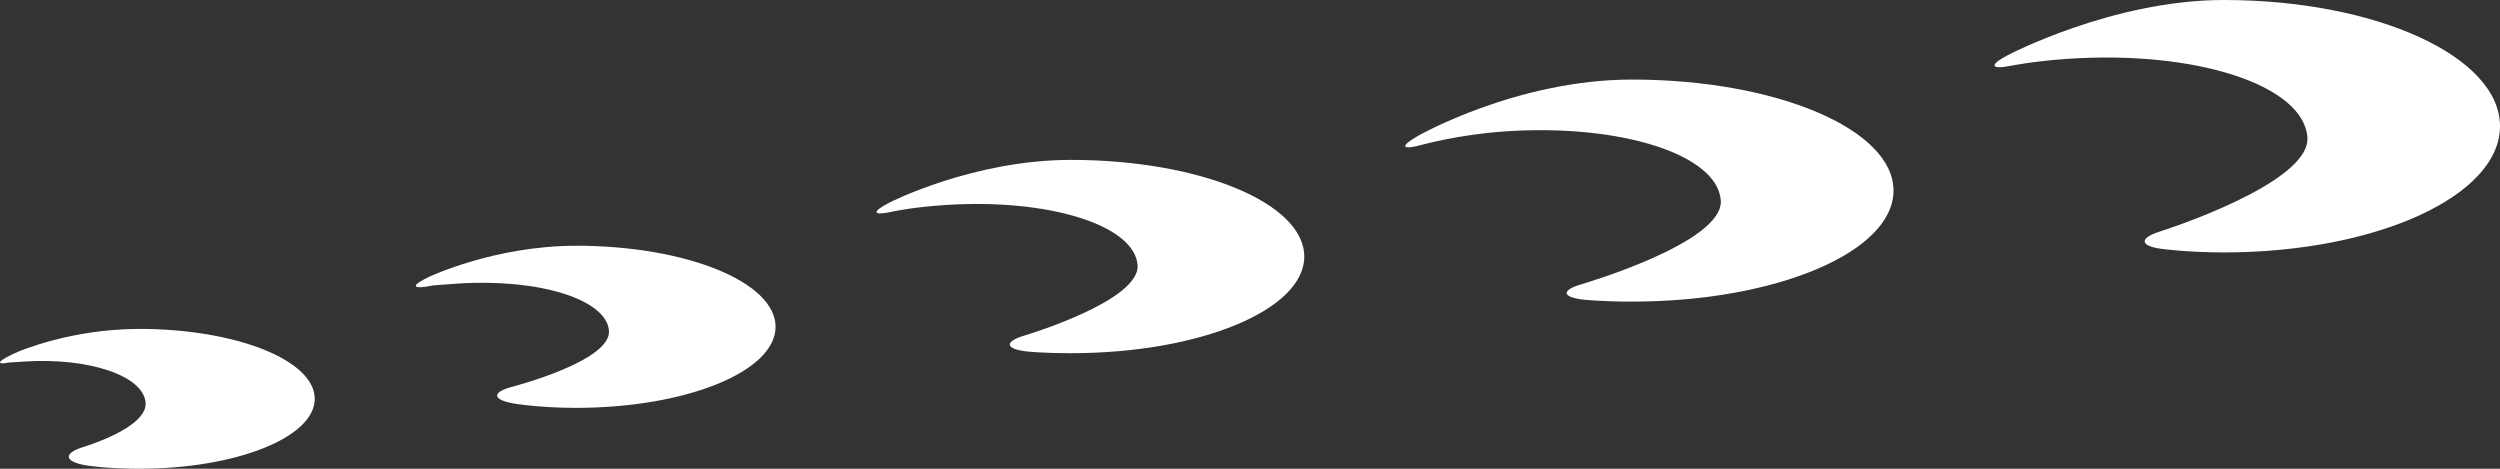 <svg viewBox="0 0 160 30" fill="none" xmlns="http://www.w3.org/2000/svg">
<rect x="0" y="0" width="160" height="30" fill="#333333" stroke="none"/>
<path d="M8.897 21.052C4.498 21.052 1.159 22.511 1.159 22.511C-0.115 23.068 -0.38 23.38 0.572 23.203L1.52 23.14C5.696 22.868 9.188 24.048 9.319 25.779C9.437 27.376 5.383 28.592 5.383 28.592C4.044 28.994 4.08 29.527 5.46 29.775C5.46 29.775 6.712 30 8.897 30C15.108 30 20.143 27.996 20.143 25.525C20.143 23.053 15.108 21.049 8.897 21.049V21.052Z" fill="white"/>
<path d="M36.856 15.729C31.674 15.729 27.492 17.703 27.492 17.703C26.236 18.297 26.332 18.551 27.706 18.27C27.706 18.27 27.814 18.249 29.287 18.15C34.489 17.808 38.824 19.159 38.974 21.169C39.118 23.11 32.818 24.743 32.818 24.743C31.463 25.093 31.485 25.579 32.866 25.821C32.866 25.821 34.482 26.103 36.856 26.103C43.913 26.103 49.636 23.781 49.636 20.915C49.636 18.048 43.913 15.726 36.856 15.726V15.729Z" fill="white"/>
<path d="M68.543 10.233C62.287 10.233 56.962 12.947 56.962 12.947C55.725 13.576 55.834 13.836 57.201 13.528C57.201 13.528 58.383 13.261 60.501 13.12C67.105 12.686 72.613 14.408 72.805 16.967C72.978 19.264 65.6 21.463 65.6 21.463C64.262 21.861 64.306 22.326 65.7 22.49C65.7 22.49 66.648 22.604 68.546 22.604C76.789 22.604 83.473 19.836 83.473 16.418C83.473 13.001 76.789 10.233 68.546 10.233H68.543Z" fill="white"/>
<path d="M104.447 5.092C97.067 5.092 90.763 8.69 90.763 8.69C89.562 9.376 89.684 9.631 91.032 9.259C91.032 9.259 93.412 8.603 96.332 8.408C103.738 7.911 109.917 9.888 110.131 12.827C110.329 15.535 101.246 18.18 101.246 18.18C99.904 18.569 99.946 19.018 101.342 19.177C101.342 19.177 102.466 19.303 104.444 19.303C113.69 19.303 121.185 16.122 121.185 12.198C121.185 8.274 113.69 5.092 104.444 5.092H104.447Z" fill="white"/>
<path d="M142.326 0C135.201 0 128.495 3.532 128.495 3.532C127.268 4.176 127.39 4.475 128.764 4.197C128.764 4.197 130.134 3.918 132.294 3.768C140.549 3.202 147.434 5.452 147.674 8.792C147.885 11.766 138.227 14.819 138.227 14.819C136.895 15.241 136.942 15.738 138.335 15.927C138.335 15.927 140.022 16.155 142.326 16.155C152.086 16.155 160 12.539 160 8.079C160 3.619 152.086 0 142.326 0Z" fill="white"/>
</svg>
